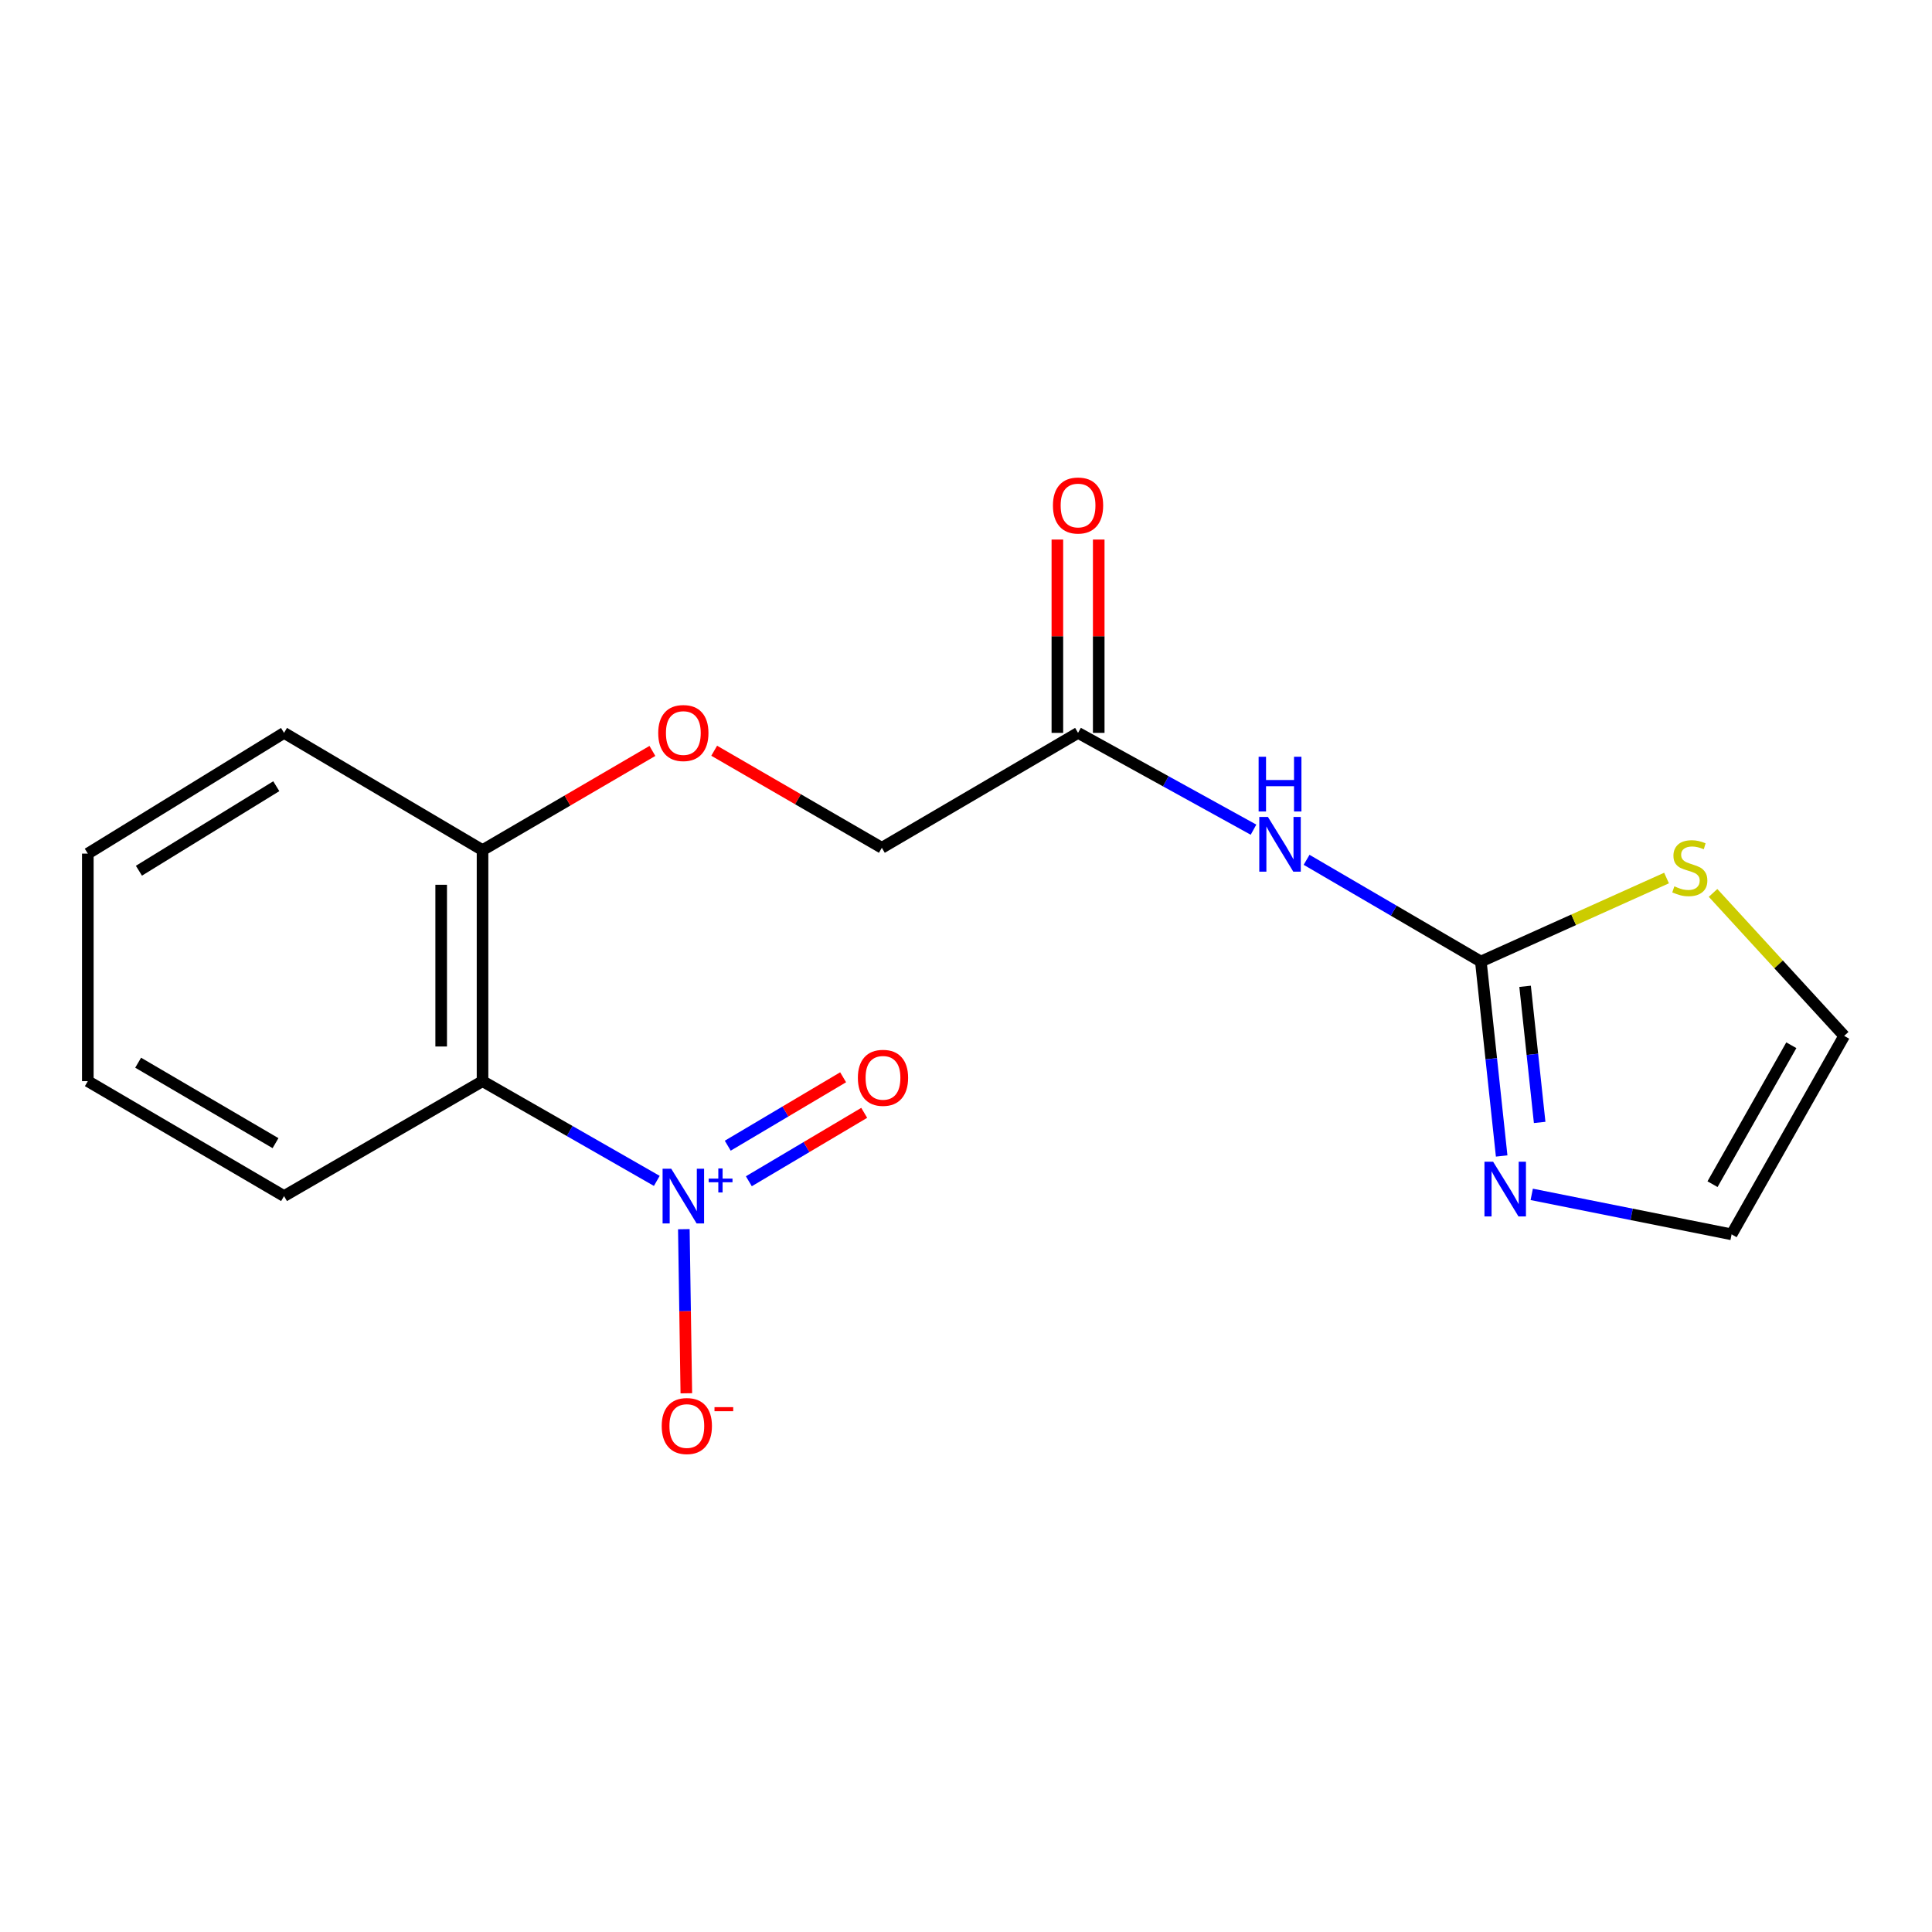 <?xml version='1.0' encoding='iso-8859-1'?>
<svg version='1.1' baseProfile='full'
              xmlns='http://www.w3.org/2000/svg'
                      xmlns:rdkit='http://www.rdkit.org/xml'
                      xmlns:xlink='http://www.w3.org/1999/xlink'
                  xml:space='preserve'
width='1000px' height='1000px' viewBox='0 0 1000 1000'>
<!-- END OF HEADER -->
<rect style='opacity:1.0;fill:#FFFFFF;stroke:none' width='1000' height='1000' x='0' y='0'> </rect>
<path class='bond-1' d='M 339.96,611.228 L 294.859,585.416' style='fill:none;fill-rule:evenodd;stroke:#0000FF;stroke-width:6px;stroke-linecap:butt;stroke-linejoin:miter;stroke-opacity:1' />
<path class='bond-1' d='M 294.859,585.416 L 249.758,559.605' style='fill:none;fill-rule:evenodd;stroke:#000000;stroke-width:6px;stroke-linecap:butt;stroke-linejoin:miter;stroke-opacity:1' />
<path class='bond-6' d='M 353.954,636.222 L 354.599,678.694' style='fill:none;fill-rule:evenodd;stroke:#0000FF;stroke-width:6px;stroke-linecap:butt;stroke-linejoin:miter;stroke-opacity:1' />
<path class='bond-6' d='M 354.599,678.694 L 355.245,721.166' style='fill:none;fill-rule:evenodd;stroke:#FF0000;stroke-width:6px;stroke-linecap:butt;stroke-linejoin:miter;stroke-opacity:1' />
<path class='bond-8' d='M 387.602,611.421 L 417.46,593.712' style='fill:none;fill-rule:evenodd;stroke:#0000FF;stroke-width:6px;stroke-linecap:butt;stroke-linejoin:miter;stroke-opacity:1' />
<path class='bond-8' d='M 417.46,593.712 L 447.317,576.004' style='fill:none;fill-rule:evenodd;stroke:#FF0000;stroke-width:6px;stroke-linecap:butt;stroke-linejoin:miter;stroke-opacity:1' />
<path class='bond-8' d='M 376.682,593.01 L 406.54,575.301' style='fill:none;fill-rule:evenodd;stroke:#0000FF;stroke-width:6px;stroke-linecap:butt;stroke-linejoin:miter;stroke-opacity:1' />
<path class='bond-8' d='M 406.54,575.301 L 436.398,557.593' style='fill:none;fill-rule:evenodd;stroke:#FF0000;stroke-width:6px;stroke-linecap:butt;stroke-linejoin:miter;stroke-opacity:1' />
<path class='bond-0' d='M 766.486,497.695 L 721.387,471.366' style='fill:none;fill-rule:evenodd;stroke:#000000;stroke-width:6px;stroke-linecap:butt;stroke-linejoin:miter;stroke-opacity:1' />
<path class='bond-0' d='M 721.387,471.366 L 676.288,445.037' style='fill:none;fill-rule:evenodd;stroke:#0000FF;stroke-width:6px;stroke-linecap:butt;stroke-linejoin:miter;stroke-opacity:1' />
<path class='bond-3' d='M 766.486,497.695 L 771.873,548.018' style='fill:none;fill-rule:evenodd;stroke:#000000;stroke-width:6px;stroke-linecap:butt;stroke-linejoin:miter;stroke-opacity:1' />
<path class='bond-3' d='M 771.873,548.018 L 777.259,598.34' style='fill:none;fill-rule:evenodd;stroke:#0000FF;stroke-width:6px;stroke-linecap:butt;stroke-linejoin:miter;stroke-opacity:1' />
<path class='bond-3' d='M 789.386,510.514 L 793.157,545.739' style='fill:none;fill-rule:evenodd;stroke:#000000;stroke-width:6px;stroke-linecap:butt;stroke-linejoin:miter;stroke-opacity:1' />
<path class='bond-3' d='M 793.157,545.739 L 796.927,580.965' style='fill:none;fill-rule:evenodd;stroke:#0000FF;stroke-width:6px;stroke-linecap:butt;stroke-linejoin:miter;stroke-opacity:1' />
<path class='bond-4' d='M 766.486,497.695 L 814.543,476.079' style='fill:none;fill-rule:evenodd;stroke:#000000;stroke-width:6px;stroke-linecap:butt;stroke-linejoin:miter;stroke-opacity:1' />
<path class='bond-4' d='M 814.543,476.079 L 862.599,454.463' style='fill:none;fill-rule:evenodd;stroke:#CCCC00;stroke-width:6px;stroke-linecap:butt;stroke-linejoin:miter;stroke-opacity:1' />
<path class='bond-7' d='M 249.758,559.605 L 249.758,440.019' style='fill:none;fill-rule:evenodd;stroke:#000000;stroke-width:6px;stroke-linecap:butt;stroke-linejoin:miter;stroke-opacity:1' />
<path class='bond-7' d='M 228.353,541.667 L 228.353,457.957' style='fill:none;fill-rule:evenodd;stroke:#000000;stroke-width:6px;stroke-linecap:butt;stroke-linejoin:miter;stroke-opacity:1' />
<path class='bond-14' d='M 249.758,559.605 L 147.024,619.088' style='fill:none;fill-rule:evenodd;stroke:#000000;stroke-width:6px;stroke-linecap:butt;stroke-linejoin:miter;stroke-opacity:1' />
<path class='bond-2' d='M 648.814,429.439 L 603.406,404.387' style='fill:none;fill-rule:evenodd;stroke:#0000FF;stroke-width:6px;stroke-linecap:butt;stroke-linejoin:miter;stroke-opacity:1' />
<path class='bond-2' d='M 603.406,404.387 L 557.997,379.335' style='fill:none;fill-rule:evenodd;stroke:#000000;stroke-width:6px;stroke-linecap:butt;stroke-linejoin:miter;stroke-opacity:1' />
<path class='bond-9' d='M 792.819,618.207 L 844.547,628.553' style='fill:none;fill-rule:evenodd;stroke:#0000FF;stroke-width:6px;stroke-linecap:butt;stroke-linejoin:miter;stroke-opacity:1' />
<path class='bond-9' d='M 844.547,628.553 L 896.275,638.9' style='fill:none;fill-rule:evenodd;stroke:#000000;stroke-width:6px;stroke-linecap:butt;stroke-linejoin:miter;stroke-opacity:1' />
<path class='bond-11' d='M 886.679,462.168 L 920.612,499.167' style='fill:none;fill-rule:evenodd;stroke:#CCCC00;stroke-width:6px;stroke-linecap:butt;stroke-linejoin:miter;stroke-opacity:1' />
<path class='bond-11' d='M 920.612,499.167 L 954.545,536.166' style='fill:none;fill-rule:evenodd;stroke:#000000;stroke-width:6px;stroke-linecap:butt;stroke-linejoin:miter;stroke-opacity:1' />
<path class='bond-5' d='M 557.997,379.335 L 456.44,438.818' style='fill:none;fill-rule:evenodd;stroke:#000000;stroke-width:6px;stroke-linecap:butt;stroke-linejoin:miter;stroke-opacity:1' />
<path class='bond-12' d='M 568.7,379.335 L 568.7,329.304' style='fill:none;fill-rule:evenodd;stroke:#000000;stroke-width:6px;stroke-linecap:butt;stroke-linejoin:miter;stroke-opacity:1' />
<path class='bond-12' d='M 568.7,329.304 L 568.7,279.273' style='fill:none;fill-rule:evenodd;stroke:#FF0000;stroke-width:6px;stroke-linecap:butt;stroke-linejoin:miter;stroke-opacity:1' />
<path class='bond-12' d='M 547.294,379.335 L 547.294,329.304' style='fill:none;fill-rule:evenodd;stroke:#000000;stroke-width:6px;stroke-linecap:butt;stroke-linejoin:miter;stroke-opacity:1' />
<path class='bond-12' d='M 547.294,329.304 L 547.294,279.273' style='fill:none;fill-rule:evenodd;stroke:#FF0000;stroke-width:6px;stroke-linecap:butt;stroke-linejoin:miter;stroke-opacity:1' />
<path class='bond-10' d='M 249.758,440.019 L 293.721,414.35' style='fill:none;fill-rule:evenodd;stroke:#000000;stroke-width:6px;stroke-linecap:butt;stroke-linejoin:miter;stroke-opacity:1' />
<path class='bond-10' d='M 293.721,414.35 L 337.685,388.682' style='fill:none;fill-rule:evenodd;stroke:#FF0000;stroke-width:6px;stroke-linecap:butt;stroke-linejoin:miter;stroke-opacity:1' />
<path class='bond-15' d='M 249.758,440.019 L 147.024,379.335' style='fill:none;fill-rule:evenodd;stroke:#000000;stroke-width:6px;stroke-linecap:butt;stroke-linejoin:miter;stroke-opacity:1' />
<path class='bond-19' d='M 896.275,638.9 L 954.545,536.166' style='fill:none;fill-rule:evenodd;stroke:#000000;stroke-width:6px;stroke-linecap:butt;stroke-linejoin:miter;stroke-opacity:1' />
<path class='bond-19' d='M 886.397,612.929 L 927.186,541.015' style='fill:none;fill-rule:evenodd;stroke:#000000;stroke-width:6px;stroke-linecap:butt;stroke-linejoin:miter;stroke-opacity:1' />
<path class='bond-13' d='M 369.662,388.579 L 413.051,413.699' style='fill:none;fill-rule:evenodd;stroke:#FF0000;stroke-width:6px;stroke-linecap:butt;stroke-linejoin:miter;stroke-opacity:1' />
<path class='bond-13' d='M 413.051,413.699 L 456.44,438.818' style='fill:none;fill-rule:evenodd;stroke:#000000;stroke-width:6px;stroke-linecap:butt;stroke-linejoin:miter;stroke-opacity:1' />
<path class='bond-16' d='M 147.024,619.088 L 45.455,559.605' style='fill:none;fill-rule:evenodd;stroke:#000000;stroke-width:6px;stroke-linecap:butt;stroke-linejoin:miter;stroke-opacity:1' />
<path class='bond-16' d='M 142.606,591.694 L 71.507,550.056' style='fill:none;fill-rule:evenodd;stroke:#000000;stroke-width:6px;stroke-linecap:butt;stroke-linejoin:miter;stroke-opacity:1' />
<path class='bond-18' d='M 147.024,379.335 L 45.455,441.827' style='fill:none;fill-rule:evenodd;stroke:#000000;stroke-width:6px;stroke-linecap:butt;stroke-linejoin:miter;stroke-opacity:1' />
<path class='bond-18' d='M 143.005,406.94 L 71.907,450.684' style='fill:none;fill-rule:evenodd;stroke:#000000;stroke-width:6px;stroke-linecap:butt;stroke-linejoin:miter;stroke-opacity:1' />
<path class='bond-17' d='M 45.455,559.605 L 45.455,441.827' style='fill:none;fill-rule:evenodd;stroke:#000000;stroke-width:6px;stroke-linecap:butt;stroke-linejoin:miter;stroke-opacity:1' />
<path  class='atom-0' d='M 347.434 604.928
L 356.714 619.928
Q 357.634 621.408, 359.114 624.088
Q 360.594 626.768, 360.674 626.928
L 360.674 604.928
L 364.434 604.928
L 364.434 633.248
L 360.554 633.248
L 350.594 616.848
Q 349.434 614.928, 348.194 612.728
Q 346.994 610.528, 346.634 609.848
L 346.634 633.248
L 342.954 633.248
L 342.954 604.928
L 347.434 604.928
' fill='#0000FF'/>
<path  class='atom-0' d='M 366.81 610.033
L 371.799 610.033
L 371.799 604.779
L 374.017 604.779
L 374.017 610.033
L 379.138 610.033
L 379.138 611.934
L 374.017 611.934
L 374.017 617.214
L 371.799 617.214
L 371.799 611.934
L 366.81 611.934
L 366.81 610.033
' fill='#0000FF'/>
<path  class='atom-3' d='M 656.279 422.851
L 665.559 437.851
Q 666.479 439.331, 667.959 442.011
Q 669.439 444.691, 669.519 444.851
L 669.519 422.851
L 673.279 422.851
L 673.279 451.171
L 669.399 451.171
L 659.439 434.771
Q 658.279 432.851, 657.039 430.651
Q 655.839 428.451, 655.479 427.771
L 655.479 451.171
L 651.799 451.171
L 651.799 422.851
L 656.279 422.851
' fill='#0000FF'/>
<path  class='atom-3' d='M 651.459 391.699
L 655.299 391.699
L 655.299 403.739
L 669.779 403.739
L 669.779 391.699
L 673.619 391.699
L 673.619 420.019
L 669.779 420.019
L 669.779 406.939
L 655.299 406.939
L 655.299 420.019
L 651.459 420.019
L 651.459 391.699
' fill='#0000FF'/>
<path  class='atom-4' d='M 772.832 601.301
L 782.112 616.301
Q 783.032 617.781, 784.512 620.461
Q 785.992 623.141, 786.072 623.301
L 786.072 601.301
L 789.832 601.301
L 789.832 629.621
L 785.952 629.621
L 775.992 613.221
Q 774.832 611.301, 773.592 609.101
Q 772.392 606.901, 772.032 606.221
L 772.032 629.621
L 768.352 629.621
L 768.352 601.301
L 772.832 601.301
' fill='#0000FF'/>
<path  class='atom-5' d='M 866.644 458.765
Q 866.964 458.885, 868.284 459.445
Q 869.604 460.005, 871.044 460.365
Q 872.524 460.685, 873.964 460.685
Q 876.644 460.685, 878.204 459.405
Q 879.764 458.085, 879.764 455.805
Q 879.764 454.245, 878.964 453.285
Q 878.204 452.325, 877.004 451.805
Q 875.804 451.285, 873.804 450.685
Q 871.284 449.925, 869.764 449.205
Q 868.284 448.485, 867.204 446.965
Q 866.164 445.445, 866.164 442.885
Q 866.164 439.325, 868.564 437.125
Q 871.004 434.925, 875.804 434.925
Q 879.084 434.925, 882.804 436.485
L 881.884 439.565
Q 878.484 438.165, 875.924 438.165
Q 873.164 438.165, 871.644 439.325
Q 870.124 440.445, 870.164 442.405
Q 870.164 443.925, 870.924 444.845
Q 871.724 445.765, 872.844 446.285
Q 874.004 446.805, 875.924 447.405
Q 878.484 448.205, 880.004 449.005
Q 881.524 449.805, 882.604 451.445
Q 883.724 453.045, 883.724 455.805
Q 883.724 459.725, 881.084 461.845
Q 878.484 463.925, 874.124 463.925
Q 871.604 463.925, 869.684 463.365
Q 867.804 462.845, 865.564 461.925
L 866.644 458.765
' fill='#CCCC00'/>
<path  class='atom-7' d='M 342.501 738.111
Q 342.501 731.311, 345.861 727.511
Q 349.221 723.711, 355.501 723.711
Q 361.781 723.711, 365.141 727.511
Q 368.501 731.311, 368.501 738.111
Q 368.501 744.991, 365.101 748.911
Q 361.701 752.791, 355.501 752.791
Q 349.261 752.791, 345.861 748.911
Q 342.501 745.031, 342.501 738.111
M 355.501 749.591
Q 359.821 749.591, 362.141 746.711
Q 364.501 743.791, 364.501 738.111
Q 364.501 732.551, 362.141 729.751
Q 359.821 726.911, 355.501 726.911
Q 351.181 726.911, 348.821 729.711
Q 346.501 732.511, 346.501 738.111
Q 346.501 743.831, 348.821 746.711
Q 351.181 749.591, 355.501 749.591
' fill='#FF0000'/>
<path  class='atom-7' d='M 369.821 728.334
L 379.51 728.334
L 379.51 730.446
L 369.821 730.446
L 369.821 728.334
' fill='#FF0000'/>
<path  class='atom-9' d='M 444.034 557.877
Q 444.034 551.077, 447.394 547.277
Q 450.754 543.477, 457.034 543.477
Q 463.314 543.477, 466.674 547.277
Q 470.034 551.077, 470.034 557.877
Q 470.034 564.757, 466.634 568.677
Q 463.234 572.557, 457.034 572.557
Q 450.794 572.557, 447.394 568.677
Q 444.034 564.797, 444.034 557.877
M 457.034 569.357
Q 461.354 569.357, 463.674 566.477
Q 466.034 563.557, 466.034 557.877
Q 466.034 552.317, 463.674 549.517
Q 461.354 546.677, 457.034 546.677
Q 452.714 546.677, 450.354 549.477
Q 448.034 552.277, 448.034 557.877
Q 448.034 563.597, 450.354 566.477
Q 452.714 569.357, 457.034 569.357
' fill='#FF0000'/>
<path  class='atom-11' d='M 340.694 379.415
Q 340.694 372.615, 344.054 368.815
Q 347.414 365.015, 353.694 365.015
Q 359.974 365.015, 363.334 368.815
Q 366.694 372.615, 366.694 379.415
Q 366.694 386.295, 363.294 390.215
Q 359.894 394.095, 353.694 394.095
Q 347.454 394.095, 344.054 390.215
Q 340.694 386.335, 340.694 379.415
M 353.694 390.895
Q 358.014 390.895, 360.334 388.015
Q 362.694 385.095, 362.694 379.415
Q 362.694 373.855, 360.334 371.055
Q 358.014 368.215, 353.694 368.215
Q 349.374 368.215, 347.014 371.015
Q 344.694 373.815, 344.694 379.415
Q 344.694 385.135, 347.014 388.015
Q 349.374 390.895, 353.694 390.895
' fill='#FF0000'/>
<path  class='atom-13' d='M 544.997 261.649
Q 544.997 254.849, 548.357 251.049
Q 551.717 247.249, 557.997 247.249
Q 564.277 247.249, 567.637 251.049
Q 570.997 254.849, 570.997 261.649
Q 570.997 268.529, 567.597 272.449
Q 564.197 276.329, 557.997 276.329
Q 551.757 276.329, 548.357 272.449
Q 544.997 268.569, 544.997 261.649
M 557.997 273.129
Q 562.317 273.129, 564.637 270.249
Q 566.997 267.329, 566.997 261.649
Q 566.997 256.089, 564.637 253.289
Q 562.317 250.449, 557.997 250.449
Q 553.677 250.449, 551.317 253.249
Q 548.997 256.049, 548.997 261.649
Q 548.997 267.369, 551.317 270.249
Q 553.677 273.129, 557.997 273.129
' fill='#FF0000'/>
</svg>
